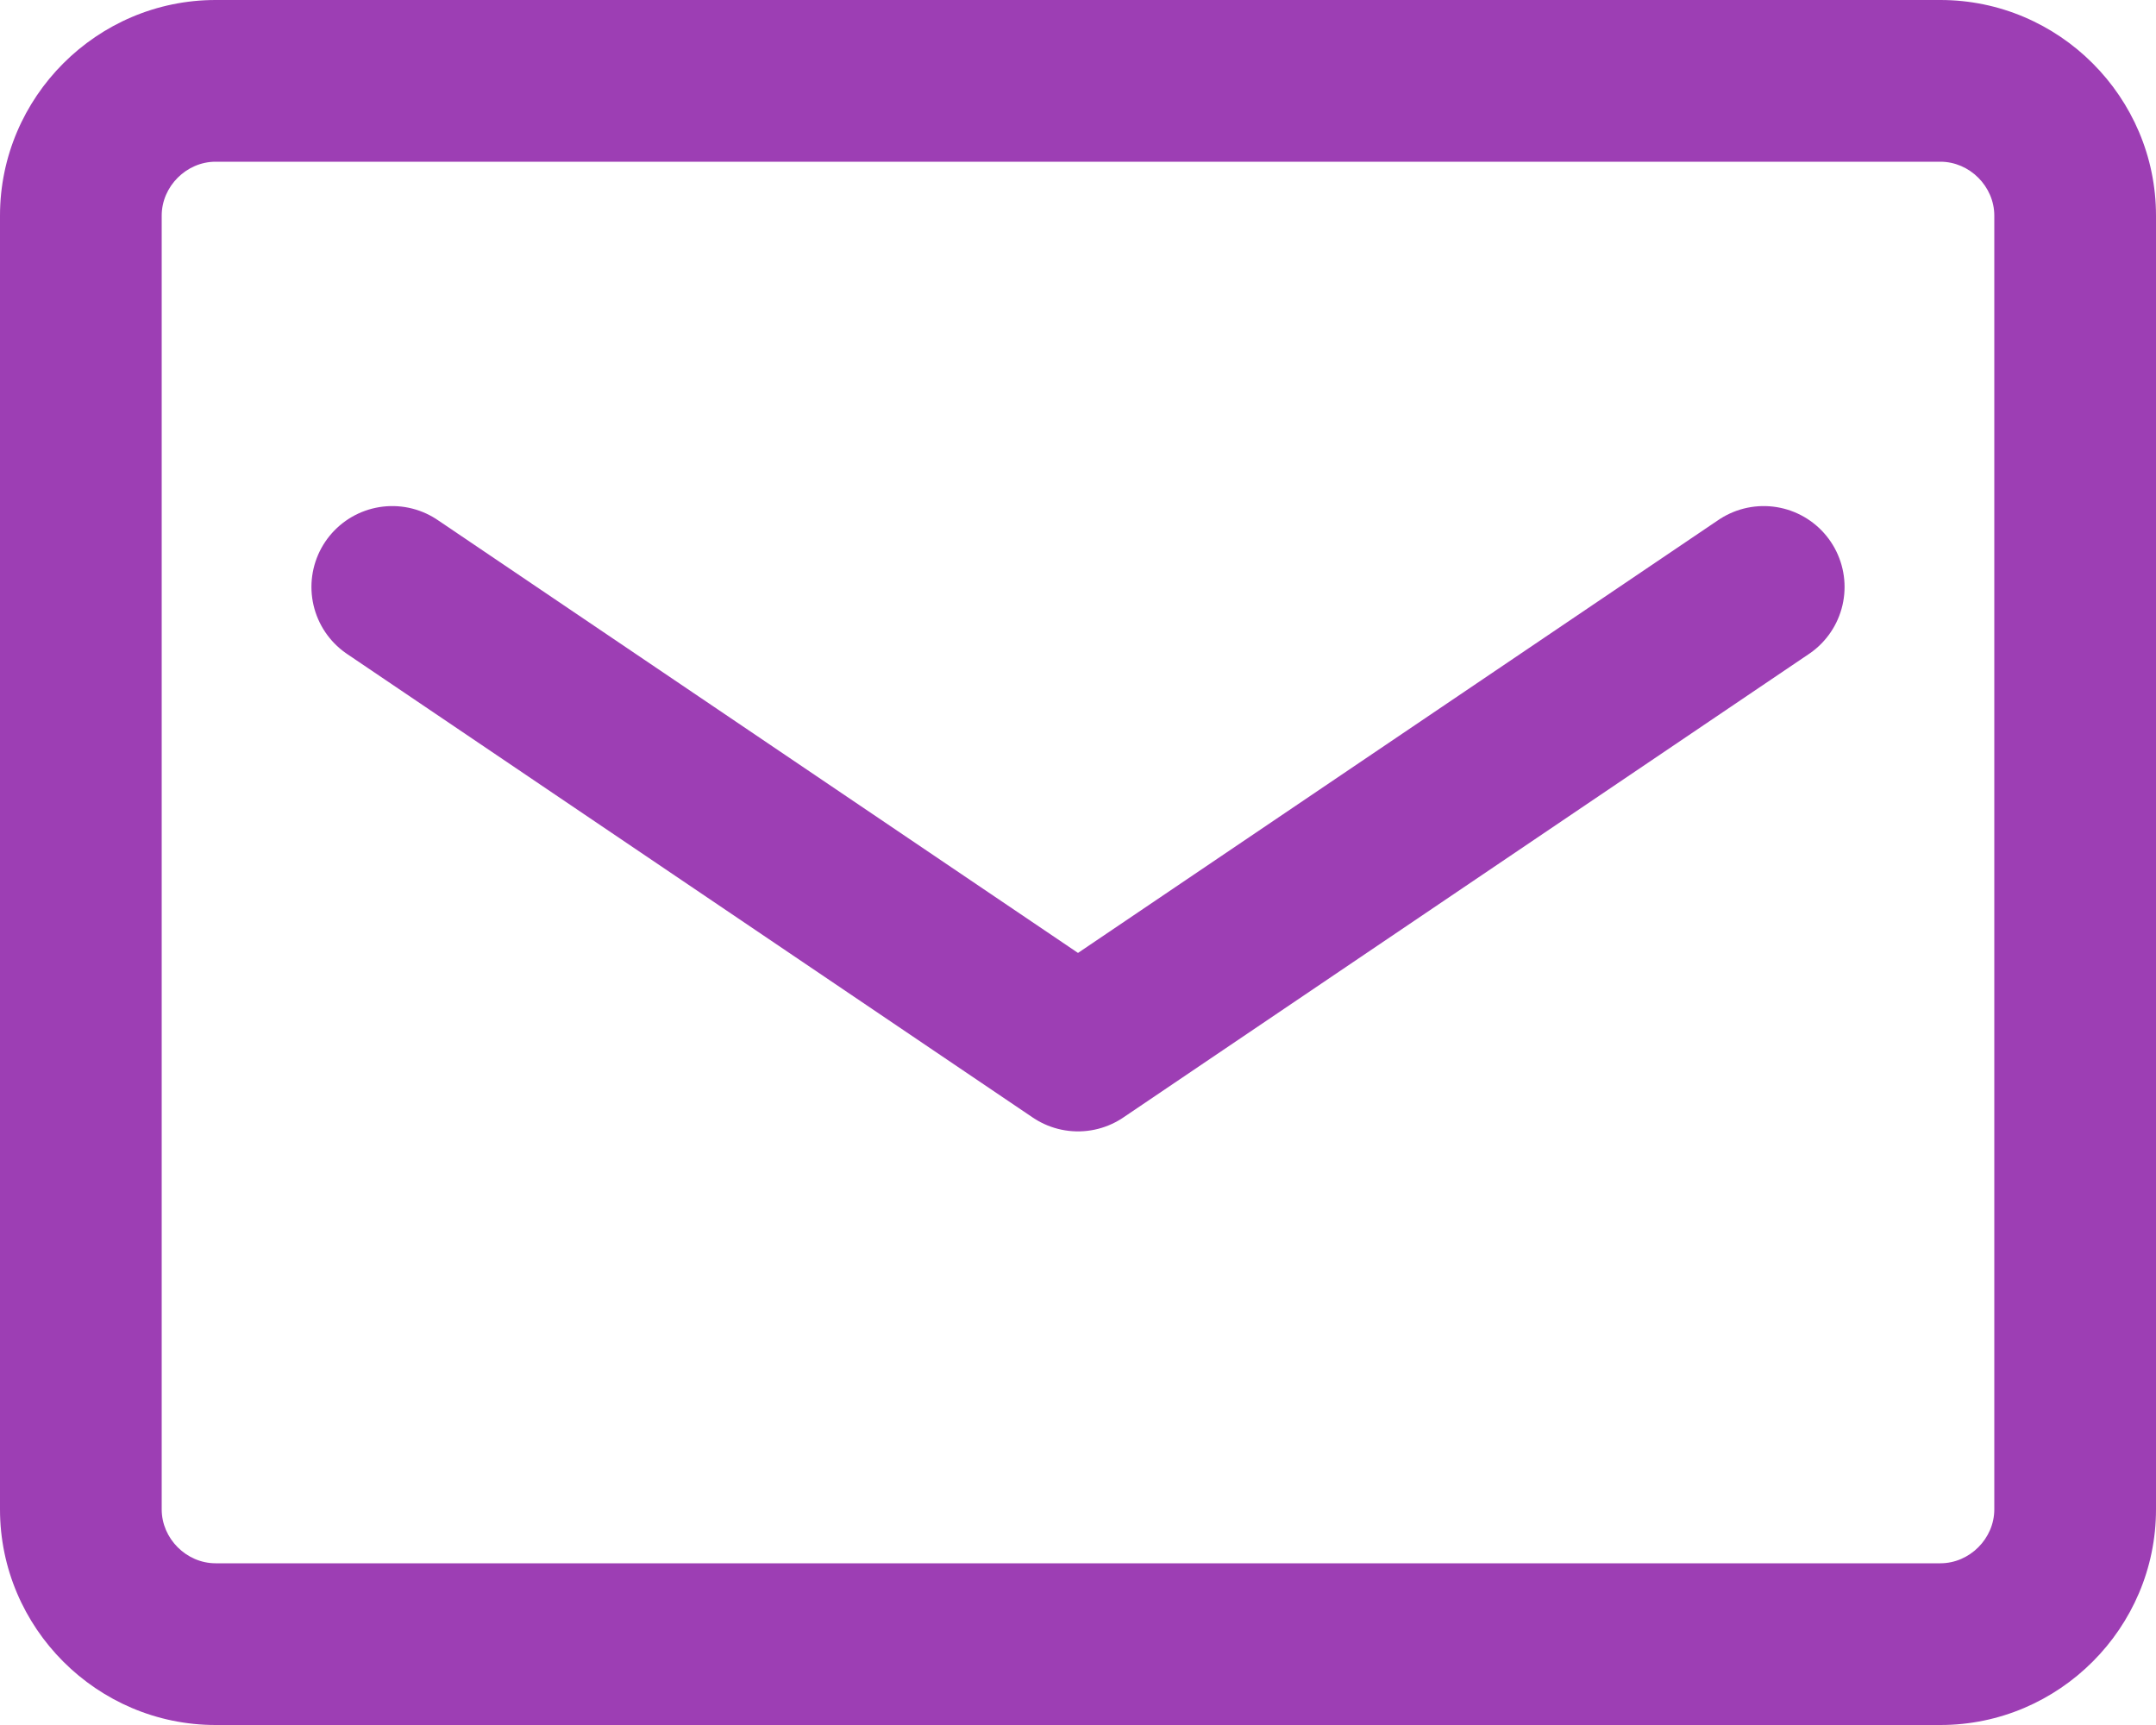 <svg xmlns="http://www.w3.org/2000/svg" width="20" height="16" viewBox="0 0 20 16">
                    <g id="Icon_feather-mail" data-name="Icon feather-mail" transform="translate(-3 -6)">
                        <g id="Path_1090" data-name="Path 1090" fill="none" stroke-linecap="round"
                           stroke-linejoin="round">
                            <path d="M5,6H21a2.006,2.006,0,0,1,2,2V20a2.006,2.006,0,0,1-2,2H5a2.006,2.006,0,0,1-2-2V8A2.006,2.006,0,0,1,5,6Z"
                                  stroke="none"/>
                            <path d="M 5 7.5 C 4.729 7.5 4.5 7.729 4.5 8 L 4.5 20 C 4.5 20.271 4.729 20.5 5 20.5 L 21 20.5 C 21.271 20.5 21.5 20.271 21.5 20 L 21.5 8 C 21.5 7.729 21.271 7.5 21 7.5 L 5 7.5 M 5 6 L 21 6 C 22.1 6 23 6.9 23 8 L 23 20 C 23 21.1 22.1 22 21 22 L 5 22 C 3.9 22 3 21.1 3 20 L 3 8 C 3 6.9 3.9 6 5 6 Z"
                                  stroke="none" fill="#9d3eb4"/>
                        </g>
                        <path id="Path_1091" data-name="Path 1091" d="M15.722,9,9.361,13.3,3,9"
                              transform="translate(3.639 2.444)" fill="none" stroke="#9d3eb4" stroke-linecap="round"
                              stroke-linejoin="round" stroke-width="1.5"/>
                    </g>
                </svg>
